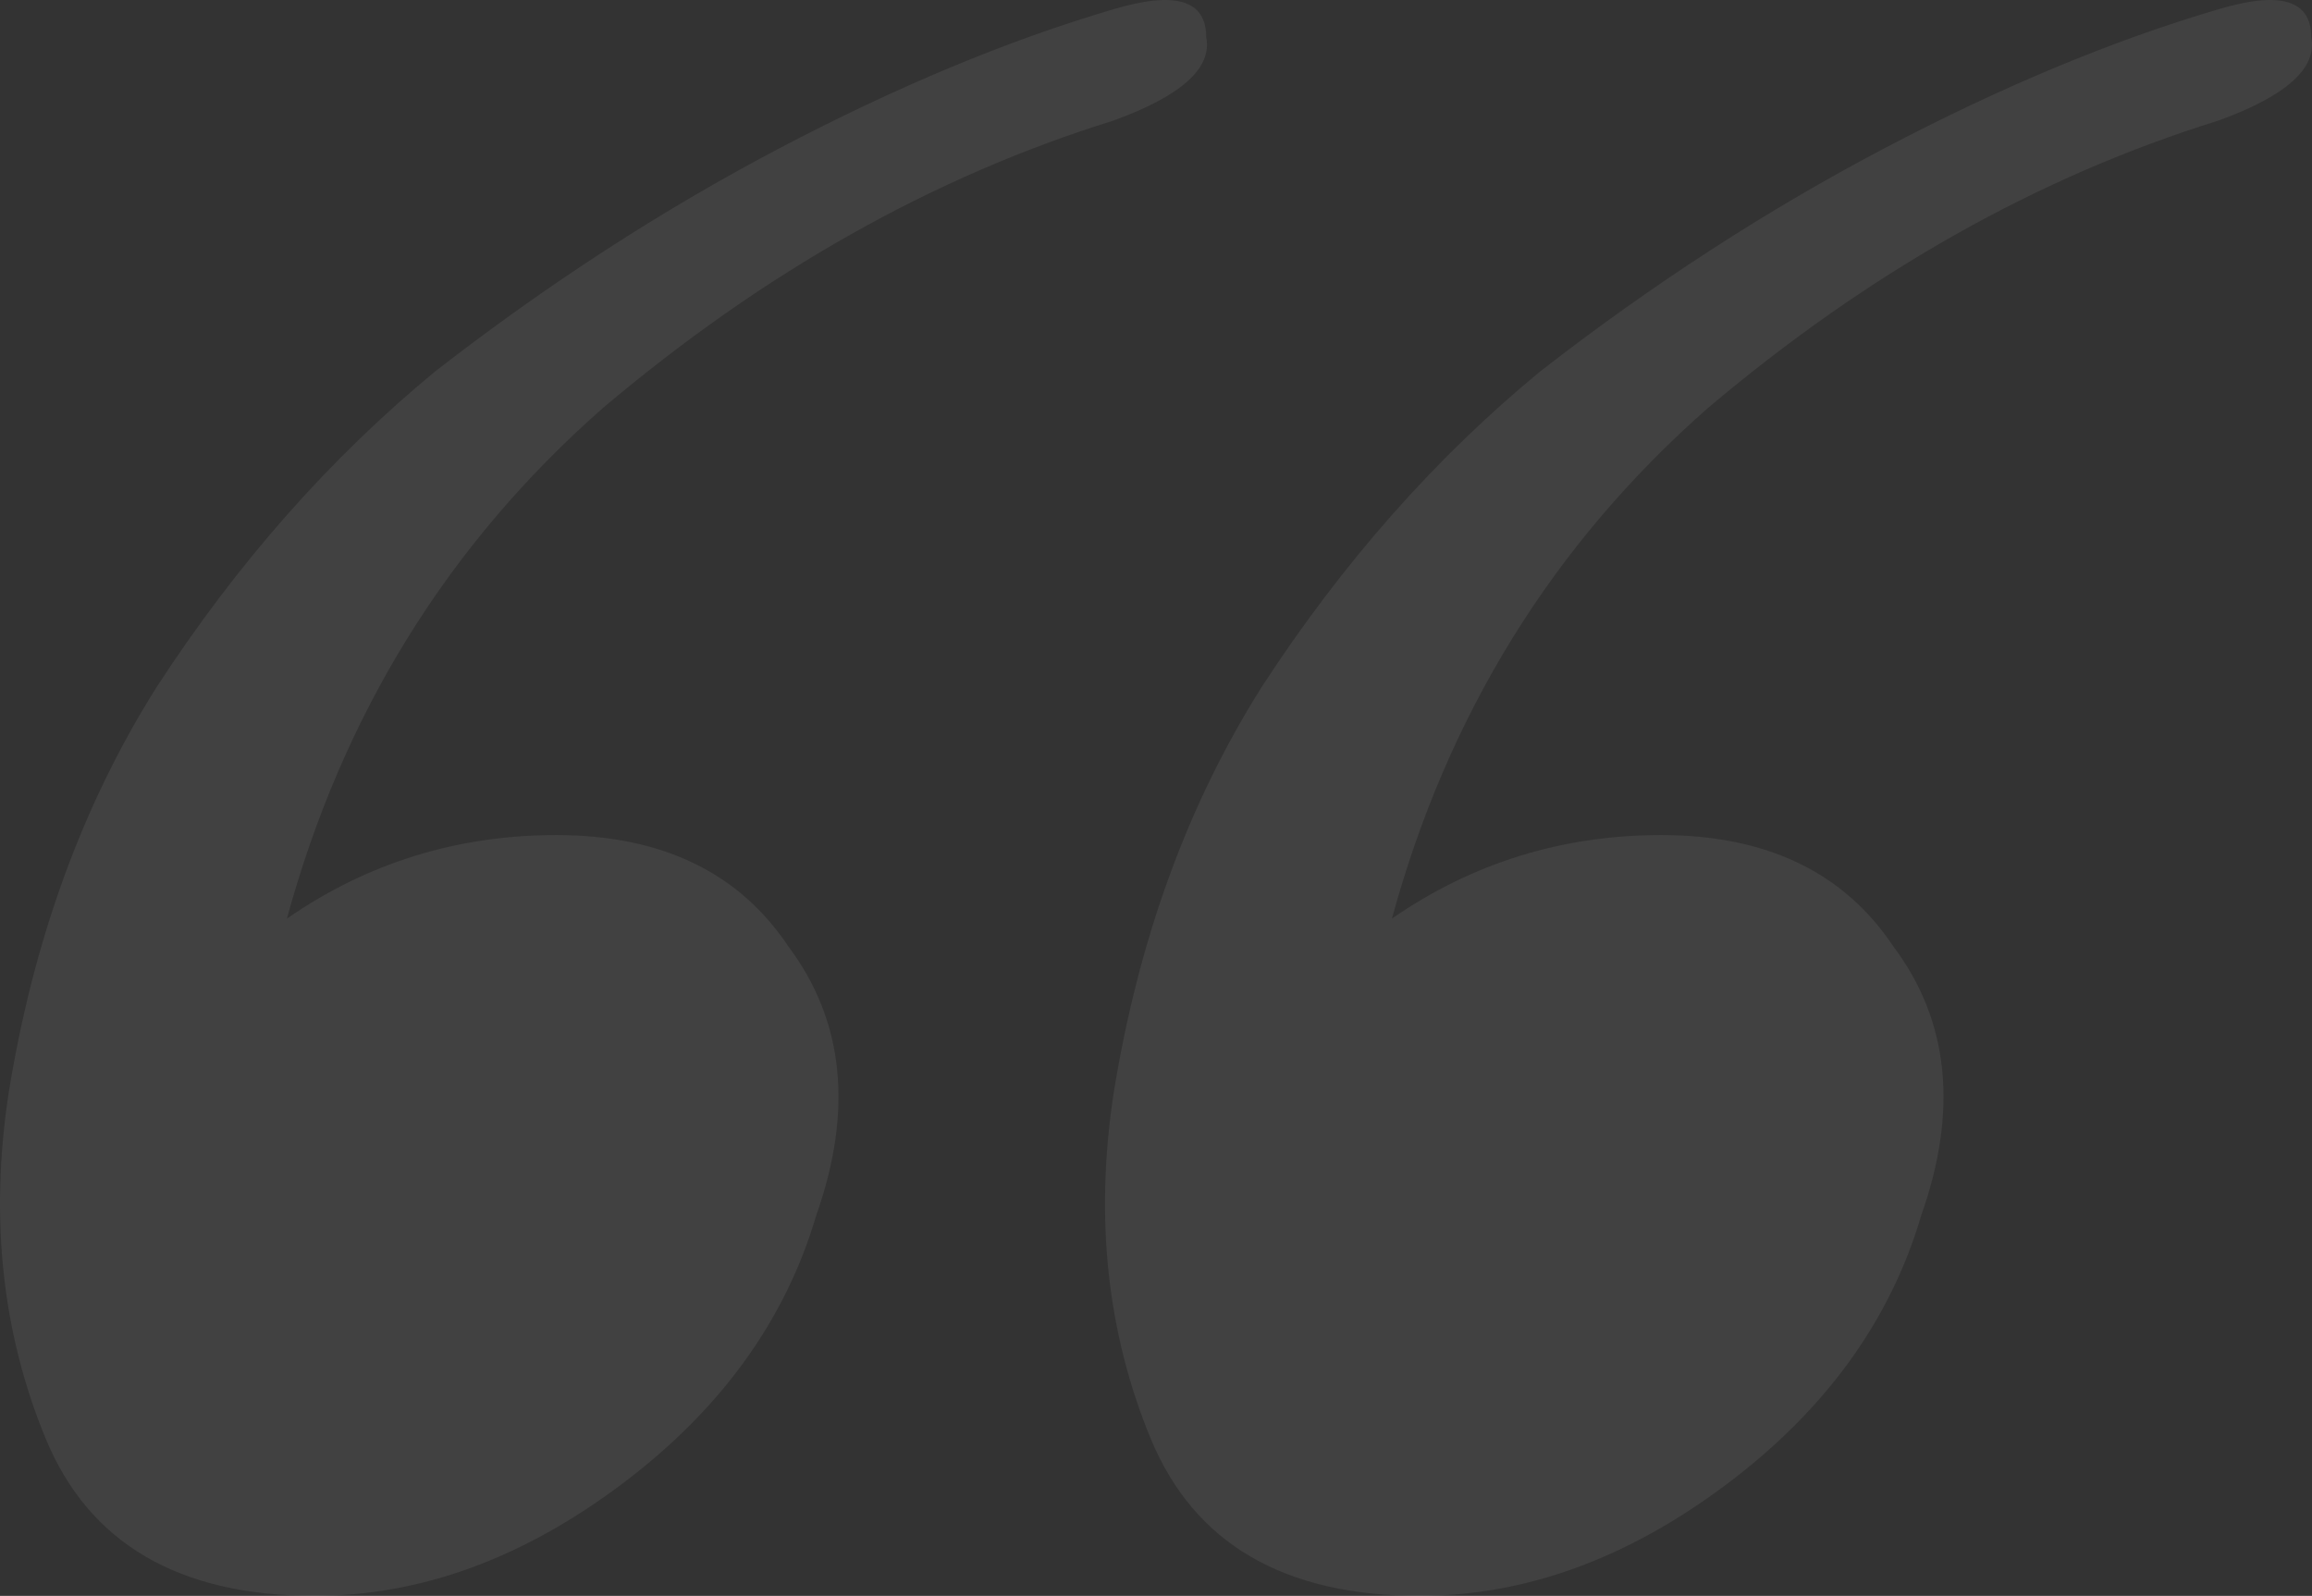 <?xml version="1.0" encoding="UTF-8"?> <svg xmlns="http://www.w3.org/2000/svg" width="197" height="136" viewBox="0 0 197 136" fill="none"><rect x="0" y="0" width="197" height="136" fill="#333333" stroke="none"/><path d="M189.022 10.279C173.725 15.023 159.219 23.194 145.505 34.791C132.318 46.388 123.351 60.884 118.604 78.279C125.461 73.535 133.109 71.163 141.549 71.163C150.516 71.163 157.109 74.326 161.329 80.651C166.077 86.977 166.868 94.62 163.703 103.581C161.066 112.543 155.527 120.186 147.087 126.512C138.648 132.837 129.944 136 120.977 136C109.373 136 101.724 131.519 98.032 122.558C94.34 113.597 93.284 103.845 94.867 93.302C96.977 80.124 101.197 68.527 107.526 58.512C114.384 47.969 122.296 39.008 131.263 31.628C140.758 24.248 150.516 17.922 160.538 12.651C170.56 7.38 180.055 3.426 189.022 0.791C194.297 -0.791 196.934 -1.90735e-06 196.934 3.163C197.462 5.798 194.824 8.171 189.022 10.279ZM94.867 10.279C79.57 15.023 65.064 23.194 51.35 34.791C38.163 46.388 29.196 60.884 24.449 78.279C31.306 73.535 38.954 71.163 47.394 71.163C56.361 71.163 62.955 74.326 67.174 80.651C71.922 86.977 72.713 94.62 69.548 103.581C66.911 112.543 61.372 120.186 52.932 126.512C44.493 132.837 35.789 136 26.822 136C15.218 136 7.569 131.519 3.877 122.558C0.185 113.597 -0.87 103.845 0.712 93.302C2.822 80.124 7.042 68.527 13.372 58.512C20.229 47.969 28.141 39.008 37.108 31.628C46.603 24.248 56.361 17.922 66.383 12.651C76.405 7.38 85.9 3.426 94.867 0.791C100.142 -0.791 102.779 -1.90735e-06 102.779 3.163C103.307 5.798 100.669 8.171 94.867 10.279Z" fill="white" fill-opacity="0.07"></path></svg> 